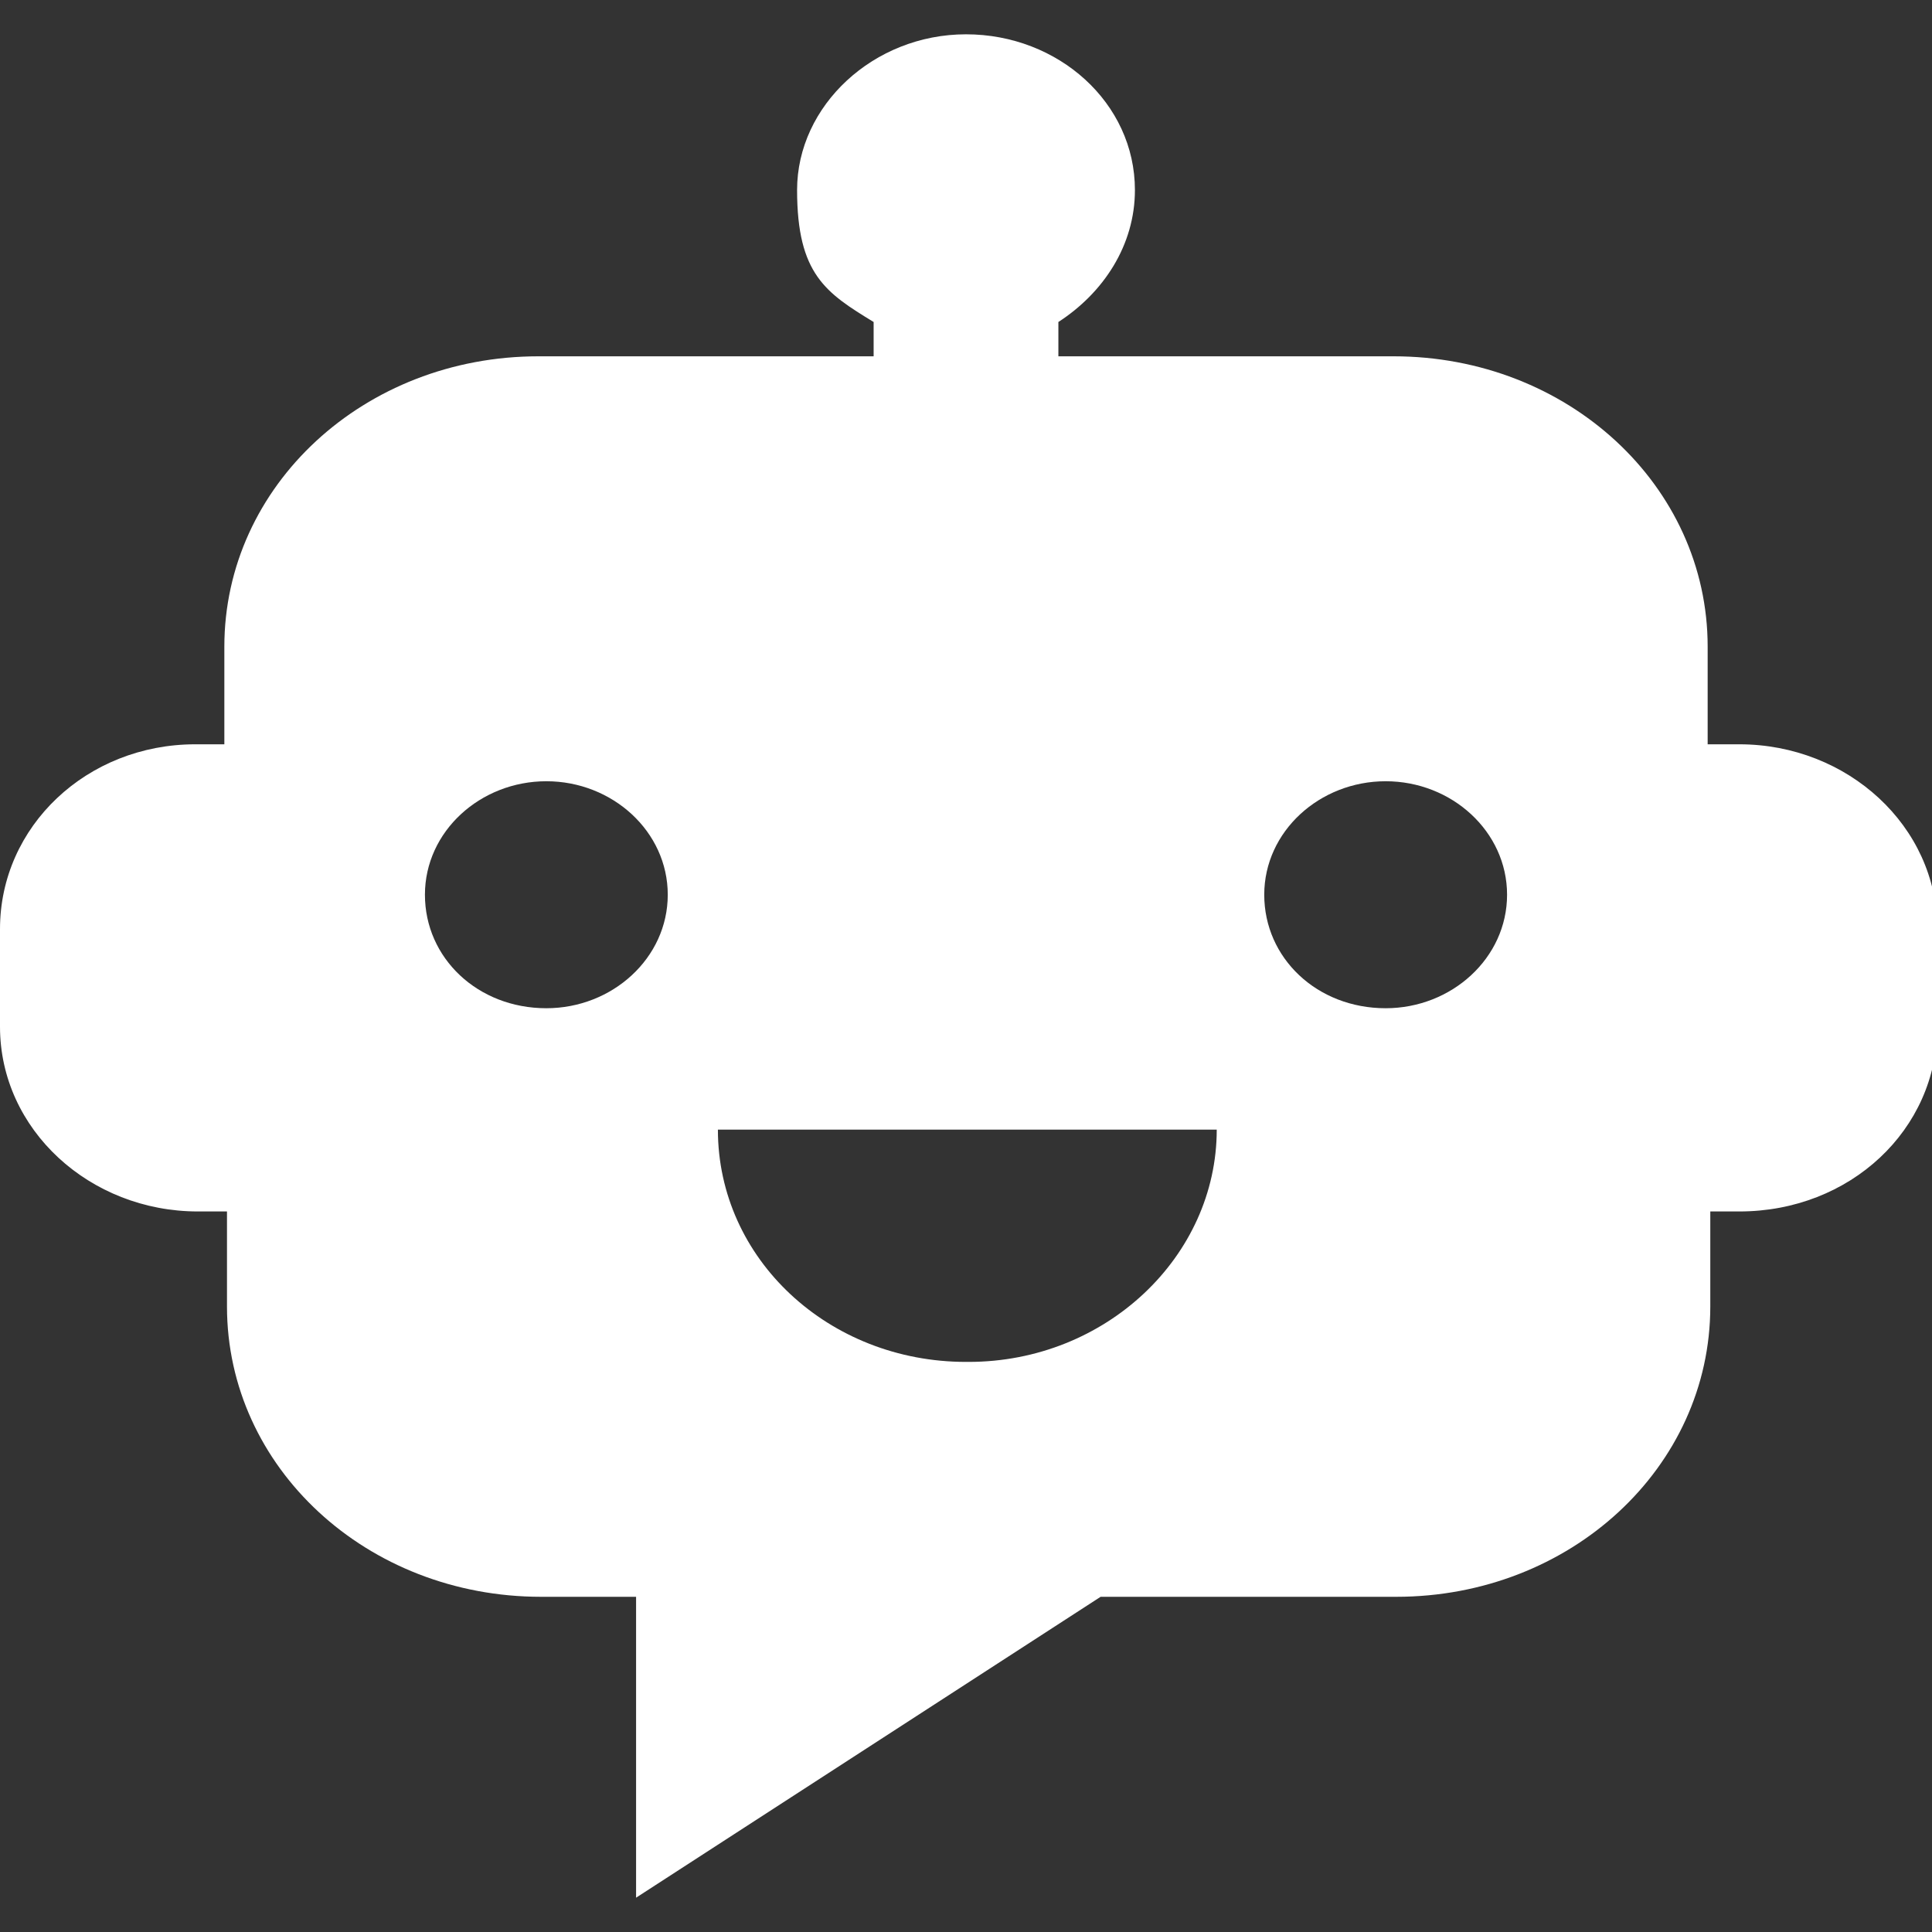 <?xml version="1.0" encoding="UTF-8"?> <svg xmlns="http://www.w3.org/2000/svg" version="1.1" viewBox="0 0 73.2 73.2"><rect x="0" y="0" width="73.2" height="73.2" fill="#333333" stroke="none"/><defs><style> .cls-1 { fill: #ffffff; } </style></defs><g><g id="Ad_1"><path class="cls-1" d="M65.8,28.2h-1.1v-3.7c0-6.1-5.3-11-11.9-11h-12.7v-1.3c1.7-1.1,2.9-2.9,2.9-5,0-3.3-2.9-5.9-6.4-5.9s-6.4,2.7-6.4,5.9,1.1,3.9,2.9,5v1.3h-12.7c-6.6,0-11.9,4.9-11.9,11v3.7h-1.1C3.3,28.2,0,31.3,0,35.2v3.7c0,3.9,3.4,7,7.5,7h1.1v3.6c0,6.1,5.3,11,11.9,11h3.6v11.4l17.6-11.4h11.2c6.6,0,11.9-4.9,11.9-11v-3.6h1.1c4.2,0,7.5-3.1,7.5-7v-3.7c0-3.9-3.4-7-7.5-7ZM20.7,38.2c-2.6,0-4.6-1.9-4.6-4.3s2.1-4.3,4.6-4.3,4.6,1.9,4.6,4.3-2.1,4.3-4.6,4.3ZM36.6,51.6c-5.2,0-9.4-3.9-9.4-8.8h18.9c0,4.8-4.2,8.8-9.4,8.8ZM52.5,38.2c-2.6,0-4.6-1.9-4.6-4.3s2.1-4.3,4.6-4.3,4.6,1.9,4.6,4.3-2.1,4.3-4.6,4.3Z"></path></g></g></svg> 